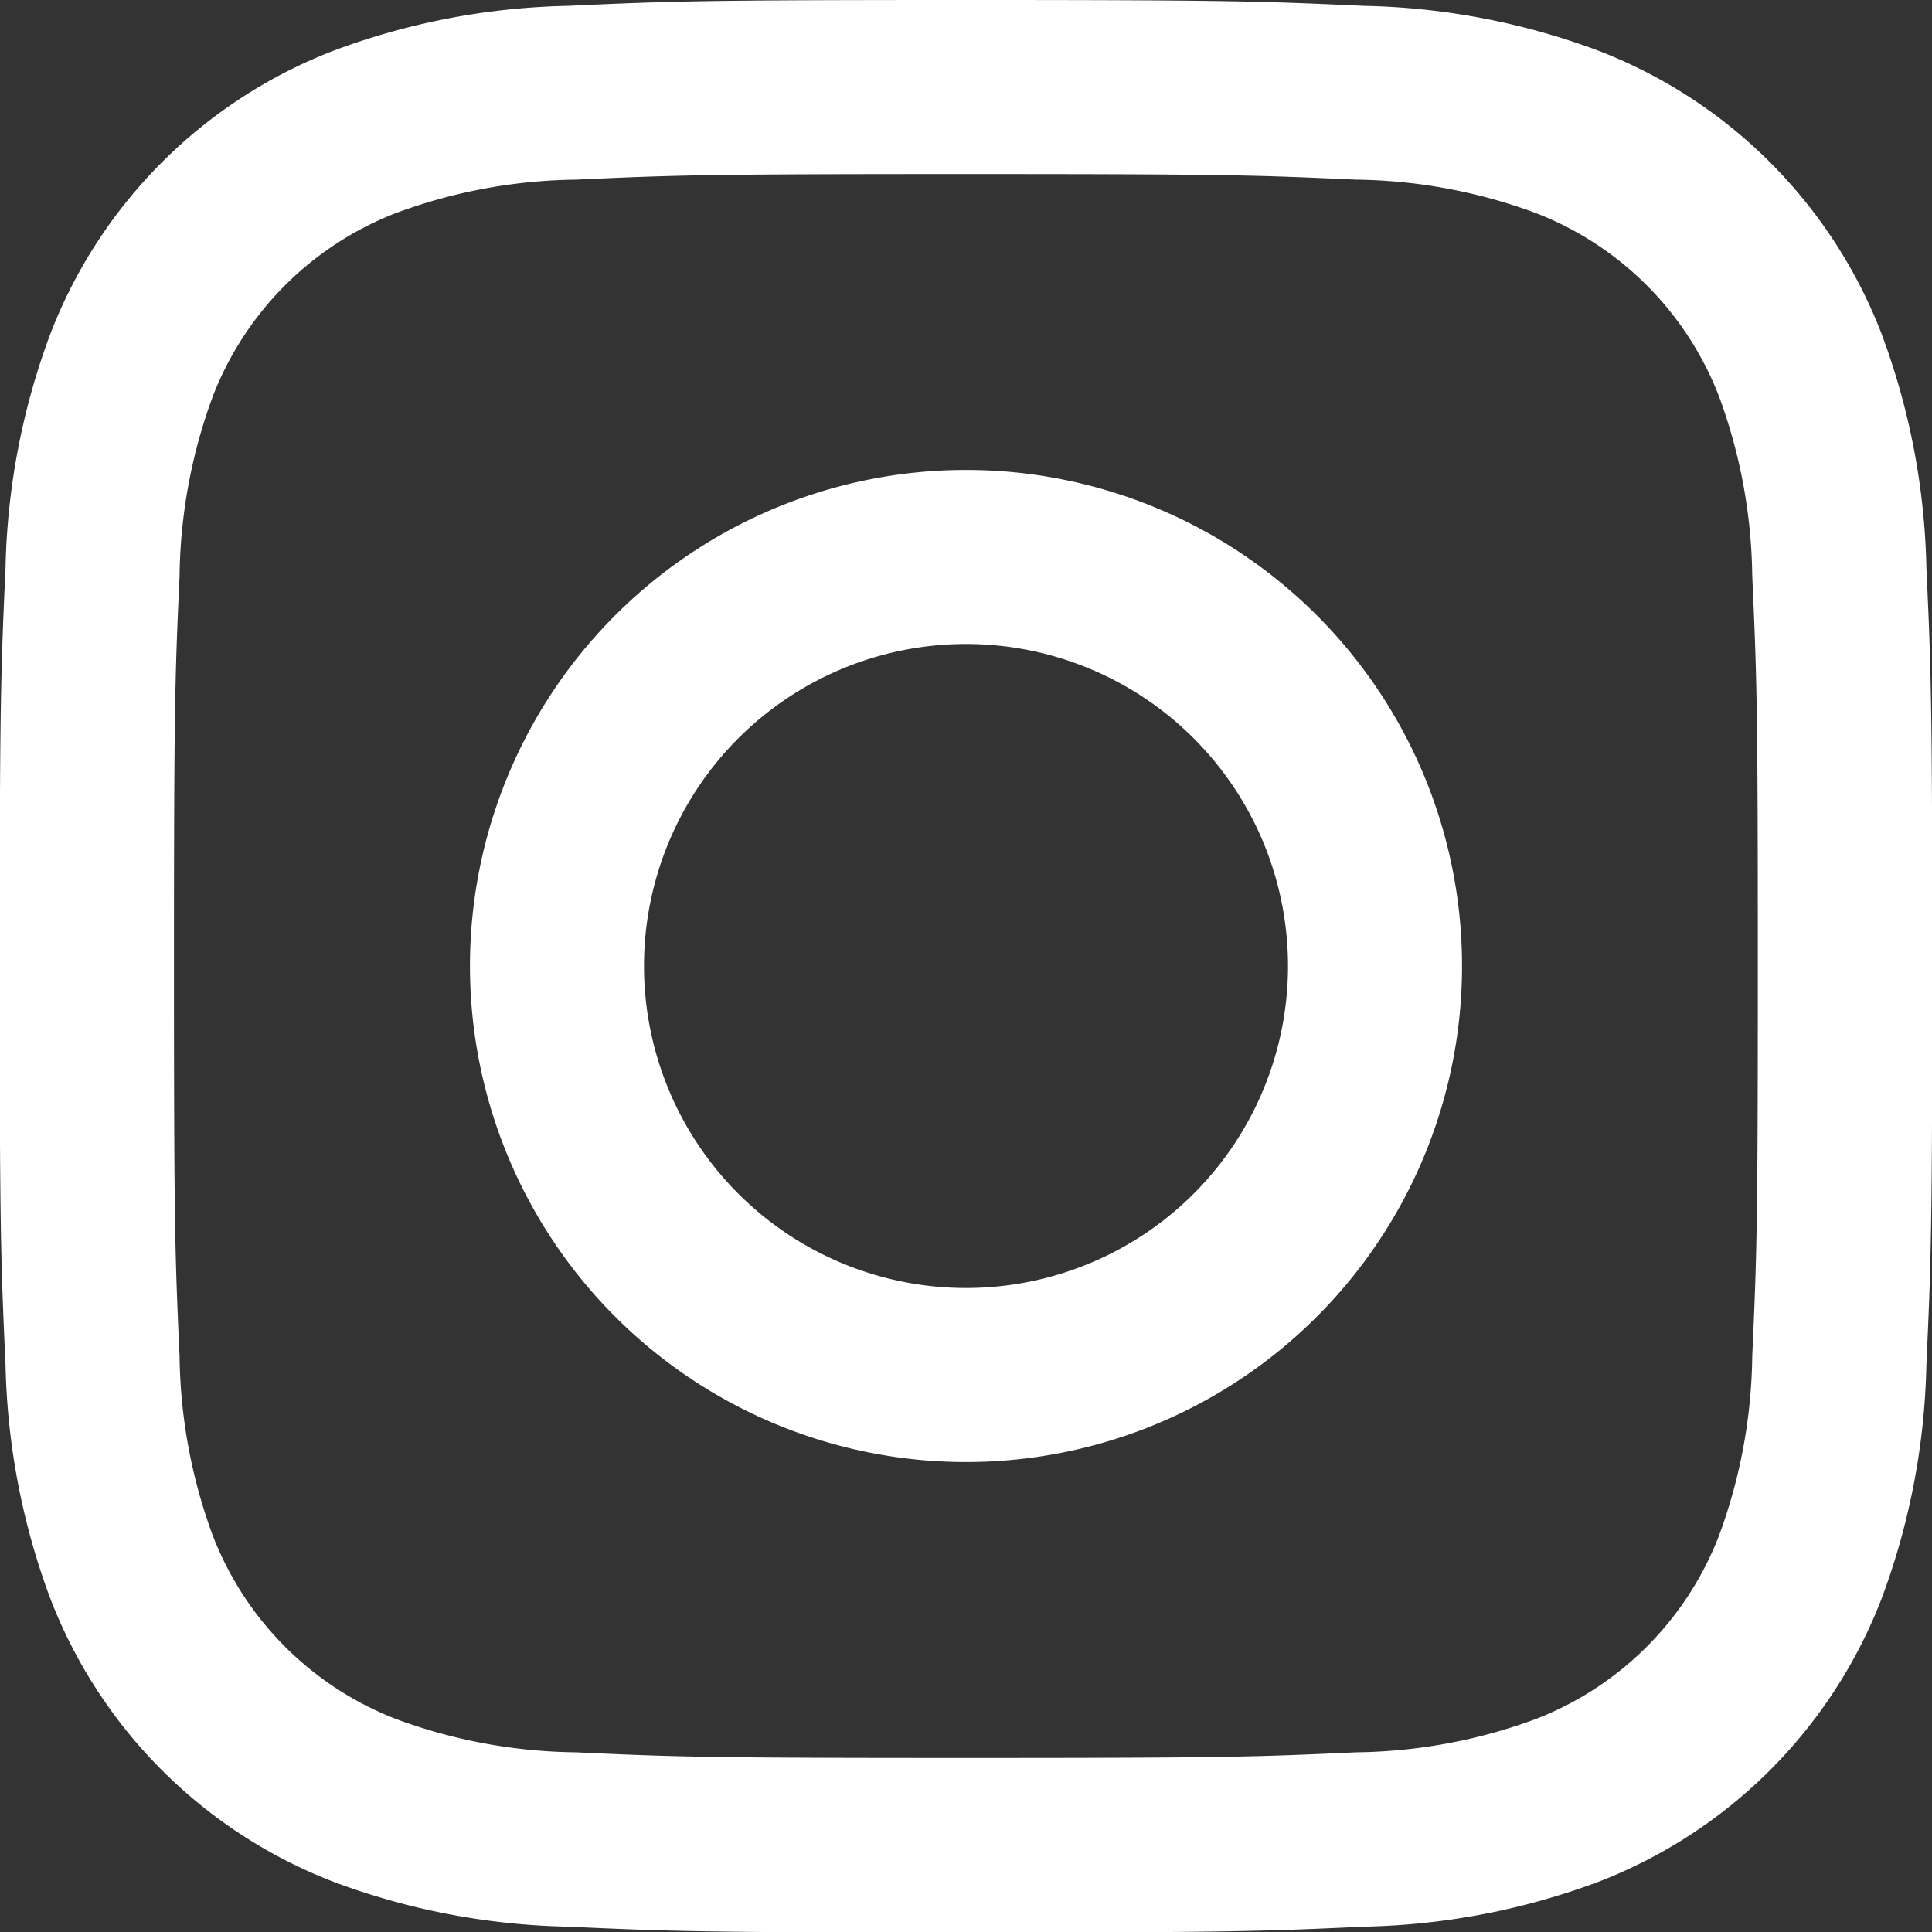 <svg id="Grupo_4" data-name="Grupo 4" xmlns="http://www.w3.org/2000/svg" width="30.072" height="30.072" viewBox="0 0 30.072 30.072">
  <rect x="0" y="0" width="30.072" height="30.072" fill="#333333" stroke="none"/>
  <path id="Trazado_4" data-name="Trazado 4" d="M1748,421.178c-4.084,0-4.6.017-6.2.091a11.031,11.031,0,0,0-3.649.7,7.682,7.682,0,0,0-4.4,4.4,11.032,11.032,0,0,0-.7,3.649c-.073,1.6-.091,2.116-.091,6.2s.017,4.6.091,6.2a11.032,11.032,0,0,0,.7,3.649,7.688,7.688,0,0,0,4.4,4.4,11.031,11.031,0,0,0,3.649.7c1.6.073,2.116.091,6.2.091s4.595-.017,6.2-.091a11.031,11.031,0,0,0,3.65-.7,7.688,7.688,0,0,0,4.4-4.4,11.032,11.032,0,0,0,.7-3.649c.073-1.6.091-2.116.091-6.2s-.017-4.6-.091-6.2a11.032,11.032,0,0,0-.7-3.649,7.682,7.682,0,0,0-4.4-4.4,11.031,11.031,0,0,0-3.65-.7c-1.6-.073-2.115-.091-6.2-.091Zm0,2.709c4.015,0,4.49.015,6.076.087a8.315,8.315,0,0,1,2.791.519,4.981,4.981,0,0,1,2.854,2.853,8.33,8.33,0,0,1,.518,2.792c.072,1.586.087,2.061.087,6.076s-.015,4.49-.087,6.076a8.324,8.324,0,0,1-.518,2.792,4.984,4.984,0,0,1-2.854,2.854,8.307,8.307,0,0,1-2.791.517c-1.586.073-2.061.088-6.076.088s-4.491-.015-6.077-.088a8.308,8.308,0,0,1-2.791-.517,4.985,4.985,0,0,1-2.854-2.854,8.324,8.324,0,0,1-.518-2.792c-.072-1.586-.087-2.061-.087-6.076s.015-4.49.087-6.076a8.33,8.33,0,0,1,.518-2.792,4.981,4.981,0,0,1,2.854-2.853,8.317,8.317,0,0,1,2.791-.519c1.586-.072,2.062-.087,6.077-.087" transform="translate(-1732.965 -421.178)" fill="#fff"/>
  <path id="Trazado_5" data-name="Trazado 5" d="M1751.238,444.463a5.012,5.012,0,1,1,5.012-5.012,5.012,5.012,0,0,1-5.012,5.012Zm0-12.733a7.721,7.721,0,1,0,7.721,7.721,7.721,7.721,0,0,0-7.721-7.721Z" transform="translate(-1736.202 -424.415)" fill="#fff"/>
</svg>
